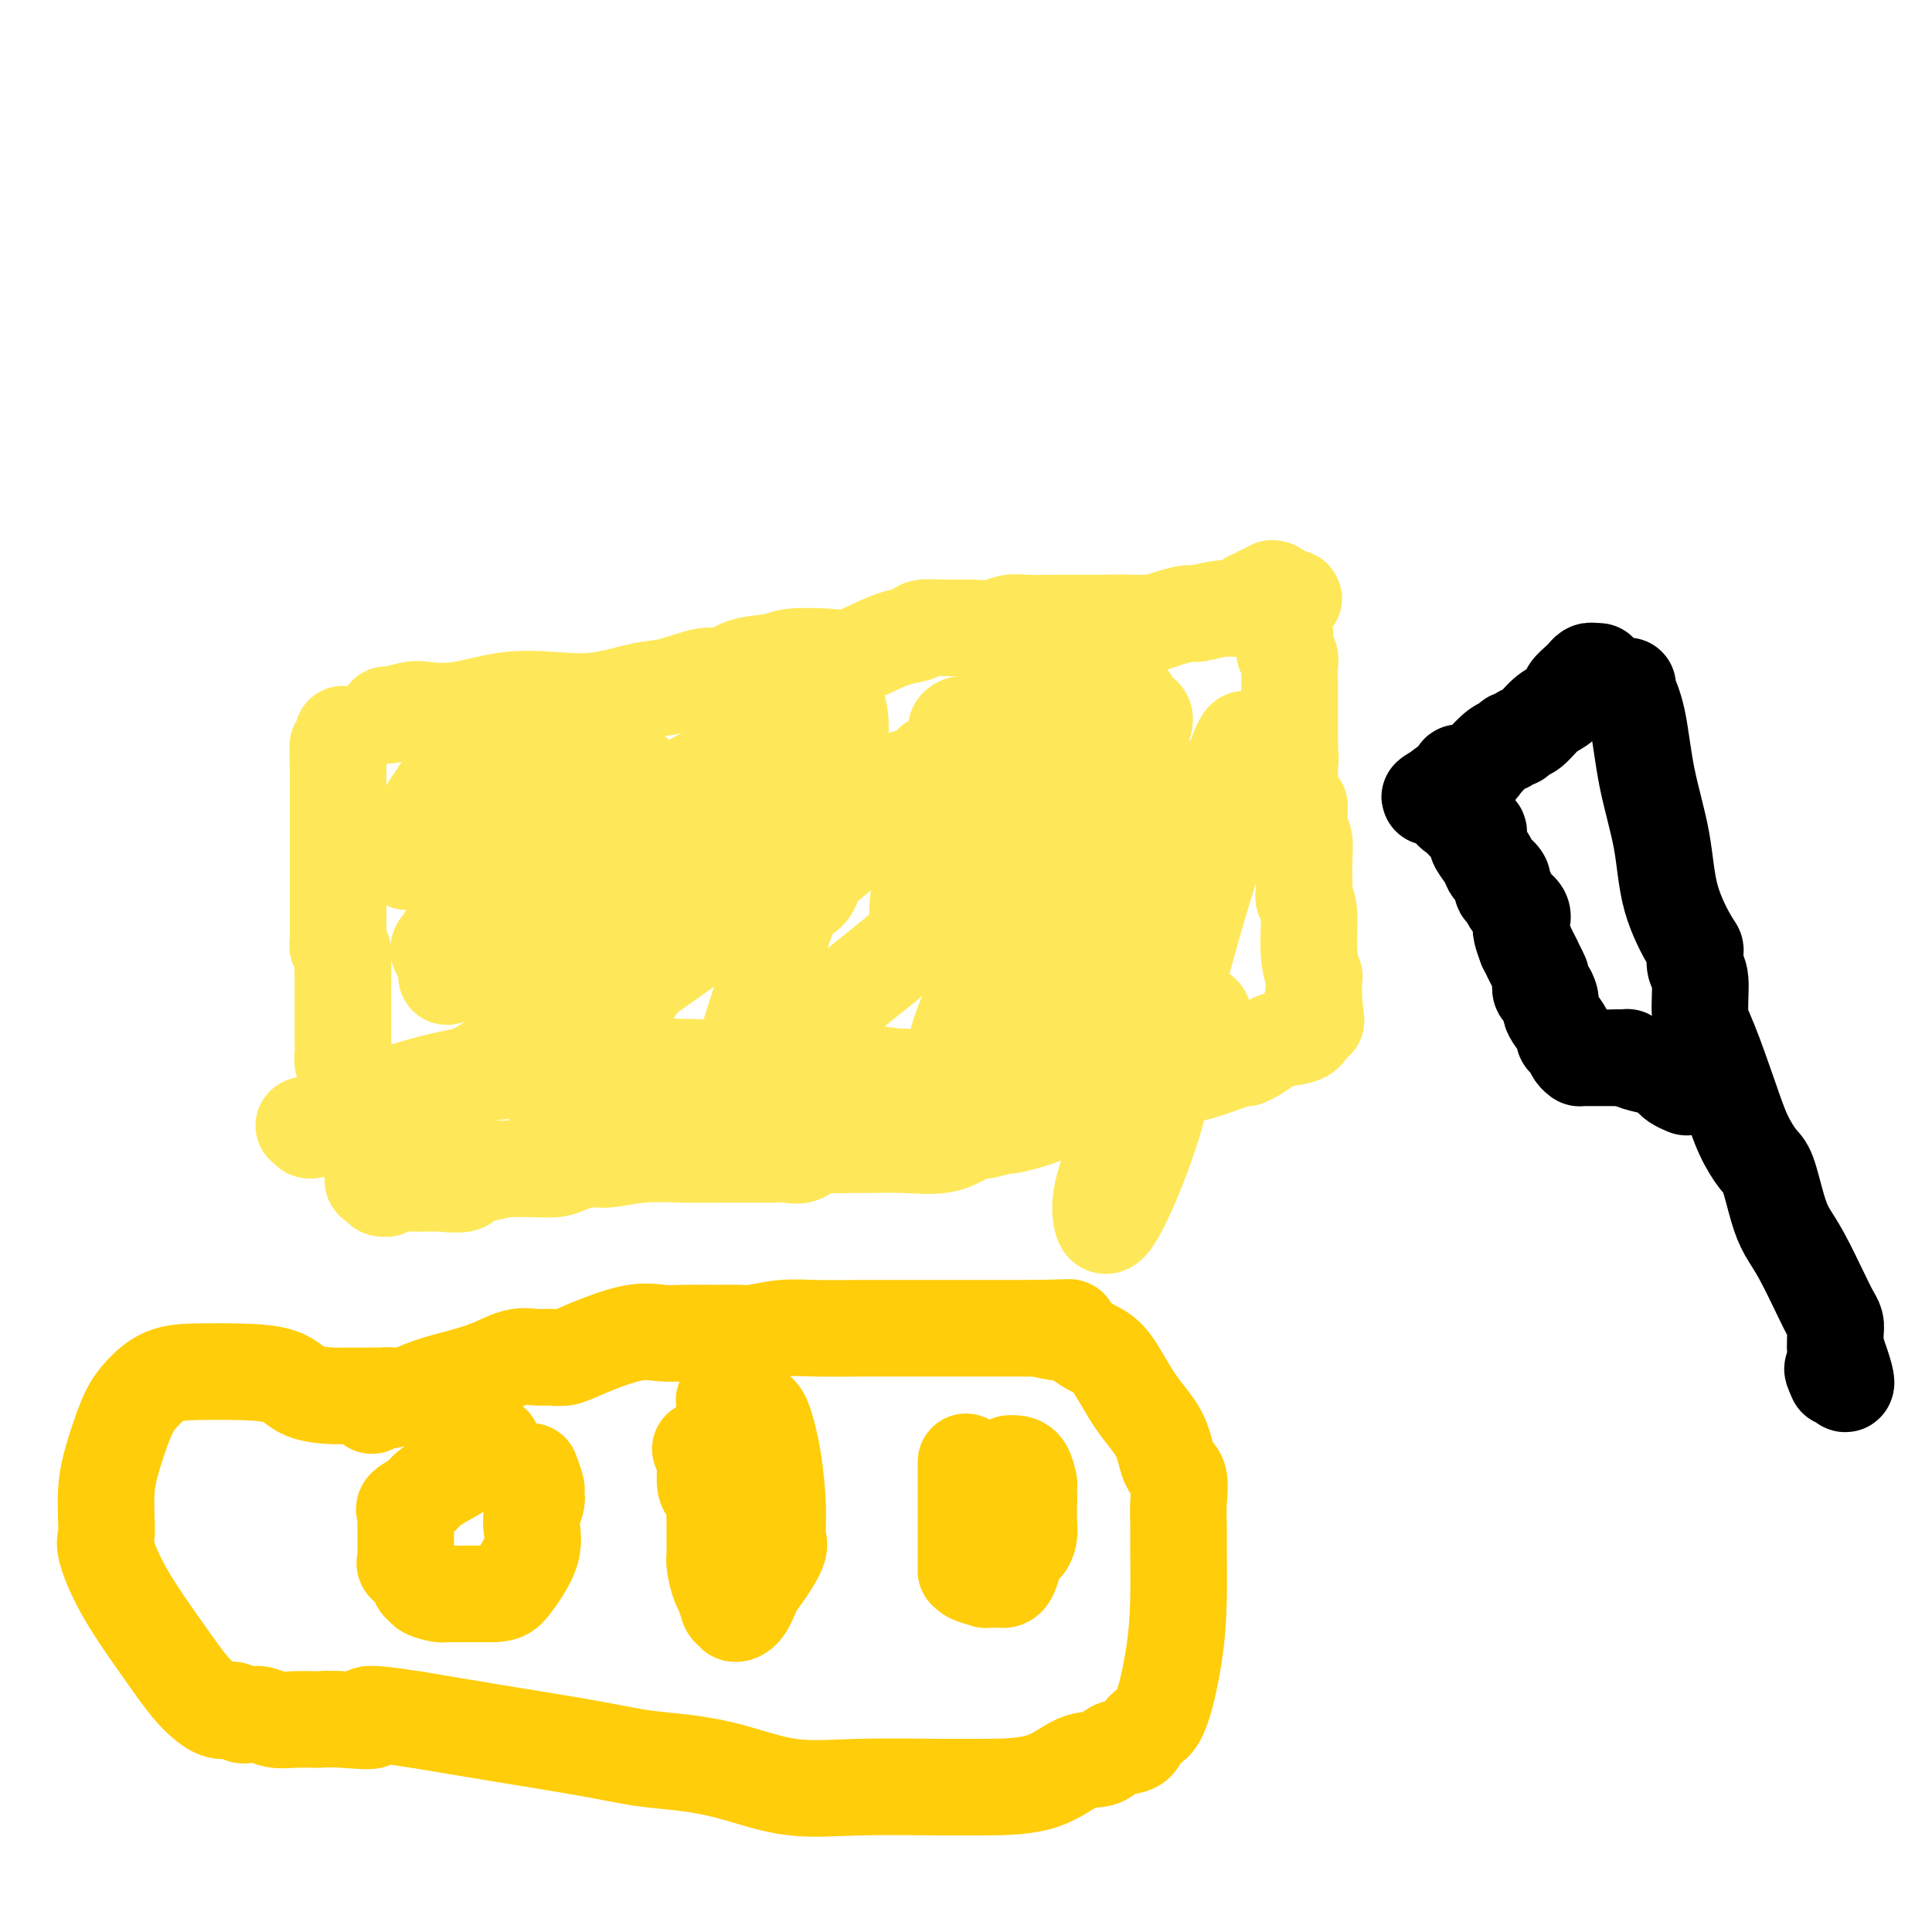 <svg viewBox='0 0 400 400' version='1.1' xmlns='http://www.w3.org/2000/svg' xmlns:xlink='http://www.w3.org/1999/xlink'><g fill='none' stroke='#FEE859' stroke-width='20' stroke-linecap='round' stroke-linejoin='round'><path d='M80,148c-0.006,-0.029 -0.011,-0.058 0,0c0.011,0.058 0.039,0.204 1,0c0.961,-0.204 2.855,-0.759 4,-1c1.145,-0.241 1.541,-0.168 3,0c1.459,0.168 3.982,0.430 7,0c3.018,-0.430 6.530,-1.553 10,-2c3.470,-0.447 6.896,-0.219 10,0c3.104,0.219 5.884,0.428 9,0c3.116,-0.428 6.568,-1.495 9,-2c2.432,-0.505 3.845,-0.450 6,-1c2.155,-0.550 5.052,-1.706 7,-2c1.948,-0.294 2.947,0.275 4,0c1.053,-0.275 2.160,-1.393 4,-2c1.840,-0.607 4.413,-0.704 6,-1c1.587,-0.296 2.188,-0.790 4,-1c1.812,-0.210 4.837,-0.136 7,0c2.163,0.136 3.465,0.334 5,0c1.535,-0.334 3.302,-1.200 5,-2c1.698,-0.800 3.327,-1.535 5,-2c1.673,-0.465 3.389,-0.659 4,-1c0.611,-0.341 0.116,-0.827 1,-1c0.884,-0.173 3.149,-0.032 5,0c1.851,0.032 3.290,-0.044 5,0c1.710,0.044 3.692,0.208 5,0c1.308,-0.208 1.944,-0.788 3,-1c1.056,-0.212 2.533,-0.057 4,0c1.467,0.057 2.923,0.015 4,0c1.077,-0.015 1.773,-0.004 3,0c1.227,0.004 2.984,0.001 4,0c1.016,-0.001 1.290,-0.000 2,0c0.710,0.000 1.855,0.000 3,0'/><path d='M229,129c5.534,-0.154 2.868,-0.041 2,0c-0.868,0.041 0.062,0.008 1,0c0.938,-0.008 1.883,0.008 3,0c1.117,-0.008 2.404,-0.040 3,0c0.596,0.040 0.500,0.150 1,0c0.500,-0.150 1.594,-0.561 3,-1c1.406,-0.439 3.122,-0.905 4,-1c0.878,-0.095 0.918,0.181 2,0c1.082,-0.181 3.207,-0.818 5,-1c1.793,-0.182 3.254,0.091 4,0c0.746,-0.091 0.777,-0.545 1,-1c0.223,-0.455 0.637,-0.910 1,-1c0.363,-0.090 0.674,0.185 1,0c0.326,-0.185 0.665,-0.831 1,-1c0.335,-0.169 0.664,0.140 1,0c0.336,-0.140 0.678,-0.728 1,-1c0.322,-0.272 0.625,-0.227 1,0c0.375,0.227 0.821,0.636 1,1c0.179,0.364 0.089,0.682 0,1'/><path d='M265,124c5.585,-0.615 1.548,0.346 0,1c-1.548,0.654 -0.607,1.001 0,2c0.607,0.999 0.881,2.652 1,4c0.119,1.348 0.085,2.393 0,3c-0.085,0.607 -0.219,0.778 0,1c0.219,0.222 0.791,0.497 1,1c0.209,0.503 0.056,1.234 0,2c-0.056,0.766 -0.015,1.568 0,2c0.015,0.432 0.004,0.496 0,1c-0.004,0.504 -0.001,1.449 0,2c0.001,0.551 0.000,0.708 0,1c-0.000,0.292 -0.000,0.719 0,1c0.000,0.281 0.000,0.415 0,1c-0.000,0.585 -0.000,1.619 0,3c0.000,1.381 0.000,3.109 0,4c-0.000,0.891 -0.000,0.946 0,1'/><path d='M267,154c0.310,5.256 0.086,3.397 0,3c-0.086,-0.397 -0.033,0.668 0,2c0.033,1.332 0.047,2.929 0,4c-0.047,1.071 -0.156,1.614 0,2c0.156,0.386 0.578,0.614 1,1c0.422,0.386 0.845,0.931 1,1c0.155,0.069 0.042,-0.336 0,0c-0.042,0.336 -0.012,1.413 0,2c0.012,0.587 0.007,0.683 0,1c-0.007,0.317 -0.016,0.854 0,1c0.016,0.146 0.057,-0.100 0,0c-0.057,0.100 -0.211,0.546 0,1c0.211,0.454 0.789,0.916 1,2c0.211,1.084 0.057,2.791 0,4c-0.057,1.209 -0.016,1.920 0,3c0.016,1.080 0.008,2.529 0,3c-0.008,0.471 -0.017,-0.035 0,0c0.017,0.035 0.061,0.610 0,1c-0.061,0.390 -0.227,0.596 0,1c0.227,0.404 0.845,1.005 1,3c0.155,1.995 -0.155,5.385 0,8c0.155,2.615 0.774,4.455 1,5c0.226,0.545 0.061,-0.205 0,0c-0.061,0.205 -0.016,1.364 0,2c0.016,0.636 0.004,0.748 0,1c-0.004,0.252 -0.001,0.643 0,1c0.001,0.357 0.001,0.678 0,1'/><path d='M272,207c0.834,8.262 0.419,2.417 0,1c-0.419,-1.417 -0.843,1.595 -1,3c-0.157,1.405 -0.047,1.201 0,1c0.047,-0.201 0.032,-0.401 0,0c-0.032,0.401 -0.079,1.404 -1,2c-0.921,0.596 -2.715,0.787 -4,1c-1.285,0.213 -2.059,0.449 -3,1c-0.941,0.551 -2.048,1.418 -3,2c-0.952,0.582 -1.749,0.881 -2,1c-0.251,0.119 0.042,0.059 0,0c-0.042,-0.059 -0.420,-0.117 -1,0c-0.580,0.117 -1.361,0.410 -3,1c-1.639,0.590 -4.137,1.478 -6,2c-1.863,0.522 -3.090,0.678 -5,1c-1.910,0.322 -4.504,0.808 -6,1c-1.496,0.192 -1.894,0.088 -2,0c-0.106,-0.088 0.079,-0.160 0,0c-0.079,0.160 -0.424,0.550 -1,1c-0.576,0.450 -1.383,0.958 -2,1c-0.617,0.042 -1.044,-0.381 -2,0c-0.956,0.381 -2.441,1.566 -4,2c-1.559,0.434 -3.191,0.116 -4,0c-0.809,-0.116 -0.795,-0.031 -1,0c-0.205,0.031 -0.630,0.009 -1,0c-0.370,-0.009 -0.685,-0.004 -1,0'/><path d='M219,228c-6.766,1.951 -3.182,1.828 -2,2c1.182,0.172 -0.038,0.638 -1,1c-0.962,0.362 -1.667,0.618 -3,1c-1.333,0.382 -3.293,0.889 -4,1c-0.707,0.111 -0.160,-0.173 -1,0c-0.840,0.173 -3.068,0.803 -4,1c-0.932,0.197 -0.567,-0.038 -1,0c-0.433,0.038 -1.665,0.350 -3,1c-1.335,0.650 -2.773,1.639 -5,2c-2.227,0.361 -5.243,0.095 -8,0c-2.757,-0.095 -5.255,-0.018 -7,0c-1.745,0.018 -2.735,-0.023 -4,0c-1.265,0.023 -2.804,0.111 -4,0c-1.196,-0.111 -2.050,-0.422 -3,0c-0.950,0.422 -1.998,1.577 -3,2c-1.002,0.423 -1.958,0.113 -3,0c-1.042,-0.113 -2.169,-0.030 -3,0c-0.831,0.030 -1.364,0.008 -2,0c-0.636,-0.008 -1.373,-0.002 -2,0c-0.627,0.002 -1.145,-0.001 -1,0c0.145,0.001 0.951,0.004 0,0c-0.951,-0.004 -3.660,-0.016 -6,0c-2.340,0.016 -4.311,0.060 -7,0c-2.689,-0.060 -6.097,-0.222 -9,0c-2.903,0.222 -5.300,0.830 -7,1c-1.700,0.170 -2.703,-0.098 -4,0c-1.297,0.098 -2.889,0.562 -4,1c-1.111,0.438 -1.741,0.849 -3,1c-1.259,0.151 -3.147,0.041 -5,0c-1.853,-0.041 -3.672,-0.012 -5,0c-1.328,0.012 -2.164,0.006 -3,0'/><path d='M102,242c-14.273,0.715 -3.456,0.003 0,0c3.456,-0.003 -0.448,0.703 -2,1c-1.552,0.297 -0.753,0.185 -1,0c-0.247,-0.185 -1.539,-0.443 -2,0c-0.461,0.443 -0.089,1.587 -1,2c-0.911,0.413 -3.105,0.096 -5,0c-1.895,-0.096 -3.492,0.027 -5,0c-1.508,-0.027 -2.926,-0.206 -4,0c-1.074,0.206 -1.803,0.798 -2,1c-0.197,0.202 0.139,0.016 0,0c-0.139,-0.016 -0.754,0.138 -1,0c-0.246,-0.138 -0.123,-0.569 0,-1'/><path d='M79,245c-3.570,-0.080 -0.995,-1.779 0,-3c0.995,-1.221 0.411,-1.962 0,-3c-0.411,-1.038 -0.650,-2.371 -1,-3c-0.350,-0.629 -0.812,-0.554 -1,-1c-0.188,-0.446 -0.102,-1.415 0,-2c0.102,-0.585 0.219,-0.787 0,-1c-0.219,-0.213 -0.776,-0.438 -1,-1c-0.224,-0.562 -0.116,-1.463 0,-2c0.116,-0.537 0.238,-0.711 0,-1c-0.238,-0.289 -0.837,-0.693 -1,-1c-0.163,-0.307 0.110,-0.515 0,-1c-0.110,-0.485 -0.604,-1.246 -1,-2c-0.396,-0.754 -0.695,-1.501 -1,-2c-0.305,-0.499 -0.618,-0.750 -1,-1c-0.382,-0.250 -0.834,-0.499 -1,-1c-0.166,-0.501 -0.044,-1.254 0,-2c0.044,-0.746 0.012,-1.484 0,-2c-0.012,-0.516 -0.003,-0.810 0,-1c0.003,-0.190 0.001,-0.275 0,-1c-0.001,-0.725 -0.000,-2.091 0,-3c0.000,-0.909 0.000,-1.360 0,-2c-0.000,-0.640 -0.000,-1.470 0,-2c0.000,-0.530 0.000,-0.761 0,-1c-0.000,-0.239 -0.000,-0.488 0,-1c0.000,-0.512 0.000,-1.289 0,-2c-0.000,-0.711 -0.000,-1.355 0,-2'/><path d='M71,201c-0.016,-3.285 -0.057,-1.999 0,-2c0.057,-0.001 0.211,-1.289 0,-2c-0.211,-0.711 -0.789,-0.845 -1,-1c-0.211,-0.155 -0.057,-0.330 0,-1c0.057,-0.670 0.015,-1.836 0,-2c-0.015,-0.164 -0.004,0.675 0,0c0.004,-0.675 0.001,-2.862 0,-4c-0.001,-1.138 -0.000,-1.227 0,-2c0.000,-0.773 0.000,-2.230 0,-3c-0.000,-0.770 -0.000,-0.853 0,-1c0.000,-0.147 0.000,-0.357 0,-1c-0.000,-0.643 -0.000,-1.718 0,-2c0.000,-0.282 0.000,0.229 0,0c-0.000,-0.229 -0.000,-1.197 0,-2c0.000,-0.803 0.000,-1.442 0,-2c-0.000,-0.558 -0.000,-1.035 0,-2c0.000,-0.965 0.000,-2.418 0,-3c-0.000,-0.582 -0.000,-0.292 0,-1c0.000,-0.708 0.000,-2.413 0,-3c-0.000,-0.587 -0.000,-0.056 0,0c0.000,0.056 0.000,-0.363 0,-1c-0.000,-0.637 -0.000,-1.492 0,-2c0.000,-0.508 0.000,-0.669 0,-1c-0.000,-0.331 -0.000,-0.832 0,-1c0.000,-0.168 0.000,-0.004 0,0c-0.000,0.004 -0.000,-0.153 0,-1c0.000,-0.847 0.000,-2.385 0,-3c-0.000,-0.615 0.000,-0.308 0,0'/><path d='M70,158c-0.138,-6.769 0.015,-2.191 0,-1c-0.015,1.191 -0.200,-1.005 0,-2c0.200,-0.995 0.786,-0.789 1,-1c0.214,-0.211 0.057,-0.840 0,-1c-0.057,-0.160 -0.015,0.149 0,0c0.015,-0.149 0.004,-0.757 0,-1c-0.004,-0.243 -0.002,-0.122 0,0'/><path d='M93,156c0.388,0.319 0.777,0.637 1,1c0.223,0.363 0.281,0.770 0,1c-0.281,0.230 -0.902,0.283 -1,1c-0.098,0.717 0.325,2.099 0,3c-0.325,0.901 -1.399,1.322 -2,2c-0.601,0.678 -0.730,1.614 -1,2c-0.270,0.386 -0.682,0.221 -1,1c-0.318,0.779 -0.542,2.503 -1,4c-0.458,1.497 -1.151,2.767 -2,4c-0.849,1.233 -1.854,2.429 -2,3c-0.146,0.571 0.566,0.518 1,0c0.434,-0.518 0.588,-1.502 2,-3c1.412,-1.498 4.081,-3.512 7,-6c2.919,-2.488 6.089,-5.451 9,-8c2.911,-2.549 5.564,-4.683 8,-6c2.436,-1.317 4.656,-1.816 6,-2c1.344,-0.184 1.813,-0.053 2,0c0.187,0.053 0.094,0.026 0,0'/><path d='M119,153c0.426,0.355 -2.508,2.242 -4,4c-1.492,1.758 -1.542,3.388 -3,5c-1.458,1.612 -4.324,3.205 -6,5c-1.676,1.795 -2.161,3.790 -3,6c-0.839,2.210 -2.032,4.633 -3,7c-0.968,2.367 -1.710,4.677 -3,7c-1.290,2.323 -3.126,4.660 -4,6c-0.874,1.340 -0.785,1.684 -1,2c-0.215,0.316 -0.733,0.606 -1,1c-0.267,0.394 -0.283,0.893 0,1c0.283,0.107 0.866,-0.176 1,0c0.134,0.176 -0.180,0.813 1,0c1.180,-0.813 3.854,-3.074 7,-6c3.146,-2.926 6.763,-6.517 11,-11c4.237,-4.483 9.094,-9.857 12,-13c2.906,-3.143 3.860,-4.056 5,-5c1.140,-0.944 2.466,-1.919 3,-2c0.534,-0.081 0.275,0.733 0,1c-0.275,0.267 -0.565,-0.011 -2,1c-1.435,1.011 -4.013,3.312 -6,5c-1.987,1.688 -3.381,2.762 -5,4c-1.619,1.238 -3.463,2.639 -5,4c-1.537,1.361 -2.769,2.680 -4,4'/><path d='M109,179c-4.124,3.534 -3.435,2.869 -4,4c-0.565,1.131 -2.385,4.058 -4,7c-1.615,2.942 -3.025,5.900 -4,7c-0.975,1.100 -1.516,0.342 -2,0c-0.484,-0.342 -0.913,-0.266 -1,0c-0.087,0.266 0.166,0.724 0,1c-0.166,0.276 -0.751,0.370 -1,1c-0.249,0.630 -0.160,1.794 0,2c0.160,0.206 0.392,-0.548 0,0c-0.392,0.548 -1.408,2.398 1,0c2.408,-2.398 8.239,-9.044 14,-15c5.761,-5.956 11.453,-11.222 18,-15c6.547,-3.778 13.950,-6.067 20,-9c6.050,-2.933 10.747,-6.510 14,-8c3.253,-1.490 5.062,-0.892 6,-1c0.938,-0.108 1.004,-0.923 1,-1c-0.004,-0.077 -0.076,0.584 0,1c0.076,0.416 0.302,0.587 0,2c-0.302,1.413 -1.133,4.070 -4,7c-2.867,2.930 -7.772,6.135 -11,10c-3.228,3.865 -4.779,8.390 -7,12c-2.221,3.610 -5.110,6.305 -8,9'/><path d='M137,193c-4.681,6.457 -3.382,7.098 -4,9c-0.618,1.902 -3.152,5.063 -5,8c-1.848,2.937 -3.010,5.650 -5,9c-1.990,3.350 -4.809,7.338 -6,9c-1.191,1.662 -0.755,0.998 -1,1c-0.245,0.002 -1.173,0.669 -1,0c0.173,-0.669 1.446,-2.674 3,-5c1.554,-2.326 3.391,-4.973 6,-9c2.609,-4.027 5.992,-9.432 9,-14c3.008,-4.568 5.642,-8.297 9,-12c3.358,-3.703 7.439,-7.378 13,-11c5.561,-3.622 12.603,-7.191 18,-10c5.397,-2.809 9.148,-4.858 12,-6c2.852,-1.142 4.804,-1.376 6,-2c1.196,-0.624 1.637,-1.638 2,-2c0.363,-0.362 0.649,-0.071 1,0c0.351,0.071 0.768,-0.079 0,1c-0.768,1.079 -2.722,3.386 -4,5c-1.278,1.614 -1.880,2.536 -4,4c-2.120,1.464 -5.759,3.470 -9,6c-3.241,2.530 -6.085,5.585 -10,8c-3.915,2.415 -8.900,4.189 -14,7c-5.100,2.811 -10.314,6.660 -15,10c-4.686,3.340 -8.843,6.170 -13,9'/><path d='M125,208c-7.617,4.880 -5.660,4.081 -6,4c-0.340,-0.081 -2.976,0.556 -4,1c-1.024,0.444 -0.435,0.696 0,1c0.435,0.304 0.716,0.660 0,1c-0.716,0.340 -2.429,0.665 -3,1c-0.571,0.335 0.001,0.679 0,1c-0.001,0.321 -0.573,0.620 -1,1c-0.427,0.380 -0.707,0.842 -1,1c-0.293,0.158 -0.598,0.012 -1,0c-0.402,-0.012 -0.901,0.108 -1,0c-0.099,-0.108 0.203,-0.446 0,-1c-0.203,-0.554 -0.911,-1.325 0,-5c0.911,-3.675 3.440,-10.255 6,-16c2.560,-5.745 5.150,-10.657 9,-16c3.850,-5.343 8.961,-11.119 14,-15c5.039,-3.881 10.006,-5.869 14,-8c3.994,-2.131 7.014,-4.407 9,-6c1.986,-1.593 2.939,-2.504 4,-3c1.061,-0.496 2.232,-0.578 3,-1c0.768,-0.422 1.133,-1.184 2,-2c0.867,-0.816 2.237,-1.687 3,-2c0.763,-0.313 0.921,-0.068 1,0c0.079,0.068 0.080,-0.040 0,0c-0.080,0.040 -0.242,0.230 0,1c0.242,0.770 0.890,2.121 1,5c0.110,2.879 -0.316,7.285 -1,12c-0.684,4.715 -1.627,9.738 -2,12c-0.373,2.262 -0.177,1.763 0,2c0.177,0.237 0.336,1.211 0,2c-0.336,0.789 -1.168,1.395 -2,2'/><path d='M169,180c-1.156,6.419 -2.547,4.465 -4,6c-1.453,1.535 -2.967,6.559 -5,13c-2.033,6.441 -4.585,14.299 -6,19c-1.415,4.701 -1.693,6.244 -1,6c0.693,-0.244 2.357,-2.274 4,-4c1.643,-1.726 3.267,-3.149 5,-4c1.733,-0.851 3.577,-1.132 5,-2c1.423,-0.868 2.427,-2.325 4,-4c1.573,-1.675 3.715,-3.568 8,-7c4.285,-3.432 10.713,-8.404 16,-14c5.287,-5.596 9.431,-11.815 13,-17c3.569,-5.185 6.561,-9.337 9,-12c2.439,-2.663 4.326,-3.836 5,-4c0.674,-0.164 0.137,0.680 0,1c-0.137,0.320 0.127,0.115 0,1c-0.127,0.885 -0.646,2.858 -2,5c-1.354,2.142 -3.543,4.452 -5,8c-1.457,3.548 -2.180,8.333 -4,14c-1.820,5.667 -4.735,12.218 -7,17c-2.265,4.782 -3.878,7.797 -5,11c-1.122,3.203 -1.751,6.593 -2,8c-0.249,1.407 -0.118,0.831 0,1c0.118,0.169 0.224,1.084 1,0c0.776,-1.084 2.222,-4.167 4,-7c1.778,-2.833 3.889,-5.417 6,-8'/><path d='M208,207c2.595,-2.971 3.581,-3.397 5,-6c1.419,-2.603 3.269,-7.381 5,-11c1.731,-3.619 3.342,-6.079 5,-9c1.658,-2.921 3.365,-6.304 5,-10c1.635,-3.696 3.200,-7.704 4,-10c0.800,-2.296 0.836,-2.880 1,-3c0.164,-0.120 0.455,0.224 1,0c0.545,-0.224 1.343,-1.016 1,0c-0.343,1.016 -1.828,3.840 -3,7c-1.172,3.160 -2.030,6.657 -3,10c-0.970,3.343 -2.050,6.531 -3,9c-0.950,2.469 -1.770,4.219 -2,5c-0.230,0.781 0.128,0.595 0,1c-0.128,0.405 -0.743,1.402 -1,2c-0.257,0.598 -0.157,0.797 0,1c0.157,0.203 0.369,0.411 1,1c0.631,0.589 1.679,1.560 2,2c0.321,0.440 -0.085,0.349 1,0c1.085,-0.349 3.663,-0.957 6,-3c2.337,-2.043 4.434,-5.522 6,-9c1.566,-3.478 2.602,-6.954 4,-10c1.398,-3.046 3.158,-5.662 4,-7c0.842,-1.338 0.765,-1.399 1,-2c0.235,-0.601 0.781,-1.743 1,-2c0.219,-0.257 0.109,0.372 0,1'/><path d='M249,164c2.452,-3.377 0.583,2.680 0,6c-0.583,3.320 0.122,3.902 0,6c-0.122,2.098 -1.069,5.710 -2,9c-0.931,3.290 -1.844,6.257 -3,10c-1.156,3.743 -2.555,8.264 -4,14c-1.445,5.736 -2.937,12.689 -5,19c-2.063,6.311 -4.697,11.981 -6,16c-1.303,4.019 -1.276,6.387 -1,8c0.276,1.613 0.799,2.472 2,1c1.201,-1.472 3.078,-5.274 5,-10c1.922,-4.726 3.888,-10.374 5,-15c1.112,-4.626 1.368,-8.228 2,-11c0.632,-2.772 1.638,-4.713 2,-7c0.362,-2.287 0.079,-4.920 0,-7c-0.079,-2.080 0.048,-3.609 0,-6c-0.048,-2.391 -0.269,-5.646 -1,-9c-0.731,-3.354 -1.973,-6.808 -3,-10c-1.027,-3.192 -1.840,-6.121 -2,-8c-0.160,-1.879 0.332,-2.706 0,-3c-0.332,-0.294 -1.489,-0.054 -2,-1c-0.511,-0.946 -0.375,-3.077 -1,-7c-0.625,-3.923 -2.010,-9.638 -3,-14c-0.990,-4.362 -1.584,-7.371 -2,-9c-0.416,-1.629 -0.653,-1.879 -1,-2c-0.347,-0.121 -0.804,-0.115 -1,0c-0.196,0.115 -0.130,0.339 -2,2c-1.870,1.661 -5.677,4.760 -9,7c-3.323,2.240 -6.161,3.620 -9,5'/><path d='M208,148c-4.291,2.635 -5.018,2.222 -6,2c-0.982,-0.222 -2.220,-0.254 -3,0c-0.780,0.254 -1.103,0.794 -1,1c0.103,0.206 0.634,0.078 1,0c0.366,-0.078 0.569,-0.104 3,0c2.431,0.104 7.089,0.340 11,0c3.911,-0.340 7.076,-1.257 10,-2c2.924,-0.743 5.609,-1.314 7,-2c1.391,-0.686 1.488,-1.489 2,-2c0.512,-0.511 1.440,-0.730 2,0c0.560,0.730 0.751,2.408 1,3c0.249,0.592 0.556,0.097 1,0c0.444,-0.097 1.026,0.204 1,1c-0.026,0.796 -0.658,2.087 -1,4c-0.342,1.913 -0.392,4.449 -2,8c-1.608,3.551 -4.772,8.117 -8,14c-3.228,5.883 -6.518,13.084 -8,17c-1.482,3.916 -1.156,4.548 -1,6c0.156,1.452 0.143,3.725 5,2c4.857,-1.725 14.583,-7.448 21,-13c6.417,-5.552 9.524,-10.931 12,-15c2.476,-4.069 4.320,-6.826 5,-9c0.680,-2.174 0.194,-3.764 0,-5c-0.194,-1.236 -0.097,-2.118 0,-3'/><path d='M260,155c0.047,-1.690 0.164,-1.916 0,-2c-0.164,-0.084 -0.608,-0.026 -1,0c-0.392,0.026 -0.732,0.020 -1,0c-0.268,-0.020 -0.462,-0.053 -1,1c-0.538,1.053 -1.419,3.191 -2,6c-0.581,2.809 -0.864,6.287 -2,11c-1.136,4.713 -3.127,10.659 -5,17c-1.873,6.341 -3.627,13.076 -5,18c-1.373,4.924 -2.365,8.035 -3,10c-0.635,1.965 -0.912,2.783 -1,3c-0.088,0.217 0.014,-0.167 0,0c-0.014,0.167 -0.145,0.886 0,1c0.145,0.114 0.564,-0.375 1,0c0.436,0.375 0.889,1.614 2,1c1.111,-0.614 2.881,-3.083 4,-5c1.119,-1.917 1.587,-3.284 2,-4c0.413,-0.716 0.773,-0.781 1,-1c0.227,-0.219 0.322,-0.592 0,-1c-0.322,-0.408 -1.063,-0.852 -5,0c-3.937,0.852 -11.072,2.999 -17,5c-5.928,2.001 -10.651,3.856 -16,5c-5.349,1.144 -11.325,1.575 -15,2c-3.675,0.425 -5.049,0.842 -6,1c-0.951,0.158 -1.478,0.057 -2,0c-0.522,-0.057 -1.041,-0.071 -1,0c0.041,0.071 0.640,0.225 -1,0c-1.640,-0.225 -5.518,-0.830 -9,-1c-3.482,-0.170 -6.566,0.094 -12,0c-5.434,-0.094 -13.217,-0.547 -21,-1'/><path d='M144,221c-11.903,-0.349 -18.661,-0.222 -26,0c-7.339,0.222 -15.258,0.539 -23,2c-7.742,1.461 -15.308,4.066 -20,6c-4.692,1.934 -6.511,3.198 -8,4c-1.489,0.802 -2.648,1.142 -3,1c-0.352,-0.142 0.104,-0.767 0,-1c-0.104,-0.233 -0.766,-0.076 -1,0c-0.234,0.076 -0.038,0.070 0,0c0.038,-0.070 -0.083,-0.202 2,0c2.083,0.202 6.368,0.740 10,0c3.632,-0.740 6.609,-2.758 11,-5c4.391,-2.242 10.196,-4.710 14,-7c3.804,-2.290 5.608,-4.403 7,-6c1.392,-1.597 2.371,-2.678 3,-3c0.629,-0.322 0.909,0.115 1,0c0.091,-0.115 -0.008,-0.782 0,-1c0.008,-0.218 0.124,0.012 1,0c0.876,-0.012 2.512,-0.265 3,-1c0.488,-0.735 -0.171,-1.953 0,-3c0.171,-1.047 1.174,-1.923 2,-3c0.826,-1.077 1.476,-2.356 2,-3c0.524,-0.644 0.921,-0.653 1,-1c0.079,-0.347 -0.161,-1.032 0,-2c0.161,-0.968 0.723,-2.221 3,-4c2.277,-1.779 6.270,-4.085 9,-6c2.730,-1.915 4.196,-3.439 5,-4c0.804,-0.561 0.944,-0.160 1,0c0.056,0.160 0.028,0.080 0,0'/><path d='M138,184c2.313,-1.545 0.596,-0.407 0,1c-0.596,1.407 -0.070,3.083 0,4c0.070,0.917 -0.314,1.076 1,0c1.314,-1.076 4.327,-3.388 9,-5c4.673,-1.612 11.007,-2.524 16,-4c4.993,-1.476 8.646,-3.517 13,-5c4.354,-1.483 9.409,-2.407 12,-3c2.591,-0.593 2.719,-0.855 3,-1c0.281,-0.145 0.716,-0.172 1,0c0.284,0.172 0.415,0.542 0,2c-0.415,1.458 -1.378,4.004 -2,7c-0.622,2.996 -0.903,6.444 -1,8c-0.097,1.556 -0.009,1.221 0,1c0.009,-0.221 -0.061,-0.327 0,0c0.061,0.327 0.254,1.086 1,0c0.746,-1.086 2.045,-4.018 4,-6c1.955,-1.982 4.566,-3.014 7,-5c2.434,-1.986 4.691,-4.924 7,-7c2.309,-2.076 4.670,-3.288 6,-4c1.330,-0.712 1.627,-0.922 2,-1c0.373,-0.078 0.821,-0.022 1,0c0.179,0.022 0.090,0.011 0,0'/></g>
<g fill='none' stroke='#000000' stroke-width='20' stroke-linecap='round' stroke-linejoin='round'><path d='M337,142c-0.188,0.023 -0.376,0.045 0,1c0.376,0.955 1.316,2.841 2,6c0.684,3.159 1.112,7.590 2,12c0.888,4.410 2.237,8.799 3,13c0.763,4.201 0.941,8.213 2,12c1.059,3.787 3.001,7.349 4,9c0.999,1.651 1.056,1.390 1,2c-0.056,0.610 -0.227,2.089 0,3c0.227,0.911 0.850,1.253 1,3c0.150,1.747 -0.174,4.898 0,7c0.174,2.102 0.848,3.153 2,6c1.152,2.847 2.784,7.489 4,11c1.216,3.511 2.016,5.891 3,8c0.984,2.109 2.152,3.946 3,5c0.848,1.054 1.375,1.324 2,3c0.625,1.676 1.347,4.756 2,7c0.653,2.244 1.236,3.651 2,5c0.764,1.349 1.707,2.640 3,5c1.293,2.360 2.935,5.790 4,8c1.065,2.210 1.554,3.201 2,4c0.446,0.799 0.851,1.408 1,2c0.149,0.592 0.043,1.169 0,2c-0.043,0.831 -0.021,1.915 0,3'/><path d='M380,279c4.333,11.750 1.167,6.625 0,5c-1.167,-1.625 -0.333,0.250 0,1c0.333,0.750 0.167,0.375 0,0'/><path d='M331,139c0.000,0.000 -1.000,0.000 -1,0'/><path d='M330,139c-0.328,-0.052 -0.647,-0.184 -1,0c-0.353,0.184 -0.741,0.682 -1,1c-0.259,0.318 -0.390,0.454 -1,1c-0.610,0.546 -1.700,1.502 -2,2c-0.300,0.498 0.190,0.539 0,1c-0.190,0.461 -1.059,1.343 -2,2c-0.941,0.657 -1.954,1.089 -3,2c-1.046,0.911 -2.125,2.300 -3,3c-0.875,0.700 -1.545,0.710 -2,1c-0.455,0.290 -0.693,0.859 -1,1c-0.307,0.141 -0.682,-0.145 -1,0c-0.318,0.145 -0.579,0.722 -1,1c-0.421,0.278 -1.003,0.256 -2,1c-0.997,0.744 -2.410,2.255 -3,3c-0.590,0.745 -0.357,0.724 -1,1c-0.643,0.276 -2.161,0.848 -3,1c-0.839,0.152 -0.998,-0.117 -1,0c-0.002,0.117 0.154,0.619 0,1c-0.154,0.381 -0.618,0.641 -1,1c-0.382,0.359 -0.680,0.817 -1,1c-0.320,0.183 -0.660,0.092 -1,0'/><path d='M299,163c-5.117,3.782 -2.411,1.237 -1,1c1.411,-0.237 1.527,1.834 2,3c0.473,1.166 1.304,1.426 2,2c0.696,0.574 1.256,1.461 2,2c0.744,0.539 1.670,0.728 2,1c0.330,0.272 0.062,0.625 0,1c-0.062,0.375 0.082,0.772 0,1c-0.082,0.228 -0.391,0.289 0,1c0.391,0.711 1.481,2.074 2,3c0.519,0.926 0.466,1.417 1,2c0.534,0.583 1.653,1.258 2,2c0.347,0.742 -0.079,1.550 0,2c0.079,0.450 0.661,0.543 1,1c0.339,0.457 0.433,1.280 1,2c0.567,0.720 1.606,1.337 2,2c0.394,0.663 0.145,1.371 0,2c-0.145,0.629 -0.184,1.180 0,2c0.184,0.820 0.592,1.910 1,3'/><path d='M316,196c2.812,5.467 1.341,2.636 1,2c-0.341,-0.636 0.447,0.924 1,2c0.553,1.076 0.870,1.667 1,2c0.130,0.333 0.073,0.407 0,1c-0.073,0.593 -0.161,1.705 0,2c0.161,0.295 0.573,-0.226 1,0c0.427,0.226 0.871,1.199 1,2c0.129,0.801 -0.057,1.429 0,2c0.057,0.571 0.358,1.083 1,2c0.642,0.917 1.625,2.238 2,3c0.375,0.762 0.143,0.964 0,1c-0.143,0.036 -0.196,-0.096 0,0c0.196,0.096 0.642,0.418 1,1c0.358,0.582 0.628,1.424 1,2c0.372,0.576 0.845,0.886 1,1c0.155,0.114 -0.008,0.030 0,0c0.008,-0.030 0.187,-0.008 1,0c0.813,0.008 2.259,0.002 3,0c0.741,-0.002 0.776,-0.001 1,0c0.224,0.001 0.637,0.000 1,0c0.363,-0.000 0.675,-0.000 1,0c0.325,0.000 0.662,0.000 1,0'/><path d='M335,219c1.862,0.167 2.018,0.086 2,0c-0.018,-0.086 -0.211,-0.177 0,0c0.211,0.177 0.827,0.621 2,1c1.173,0.379 2.905,0.693 4,1c1.095,0.307 1.555,0.608 2,1c0.445,0.392 0.876,0.876 1,1c0.124,0.124 -0.060,-0.111 0,0c0.060,0.111 0.362,0.568 1,1c0.638,0.432 1.611,0.838 2,1c0.389,0.162 0.195,0.081 0,0'/></g>
<g fill='none' stroke='#FFCD0A' stroke-width='20' stroke-linecap='round' stroke-linejoin='round'><path d='M77,291c0.315,-0.418 0.630,-0.836 1,-1c0.370,-0.164 0.796,-0.074 1,0c0.204,0.074 0.185,0.134 1,0c0.815,-0.134 2.465,-0.460 4,-1c1.535,-0.540 2.956,-1.293 5,-2c2.044,-0.707 4.711,-1.367 7,-2c2.289,-0.633 4.201,-1.240 6,-2c1.799,-0.760 3.484,-1.672 5,-2c1.516,-0.328 2.862,-0.071 4,0c1.138,0.071 2.068,-0.044 3,0c0.932,0.044 1.868,0.246 3,0c1.132,-0.246 2.461,-0.942 5,-2c2.539,-1.058 6.288,-2.480 9,-3c2.712,-0.520 4.386,-0.140 6,0c1.614,0.140 3.167,0.038 5,0c1.833,-0.038 3.945,-0.014 5,0c1.055,0.014 1.054,0.018 2,0c0.946,-0.018 2.840,-0.057 4,0c1.160,0.057 1.588,0.212 3,0c1.412,-0.212 3.809,-0.789 6,-1c2.191,-0.211 4.176,-0.057 7,0c2.824,0.057 6.486,0.015 9,0c2.514,-0.015 3.880,-0.004 6,0c2.120,0.004 4.995,0.001 7,0c2.005,-0.001 3.142,-0.000 5,0c1.858,0.000 4.437,0.000 6,0c1.563,-0.000 2.109,-0.000 3,0c0.891,0.000 2.125,0.000 3,0c0.875,-0.000 1.389,-0.000 2,0c0.611,0.000 1.317,0.000 2,0c0.683,-0.000 1.341,-0.000 2,0'/><path d='M214,275c13.377,-0.206 5.319,-0.222 3,0c-2.319,0.222 1.102,0.683 3,1c1.898,0.317 2.273,0.491 3,1c0.727,0.509 1.804,1.355 3,2c1.196,0.645 2.510,1.091 4,3c1.490,1.909 3.156,5.283 5,8c1.844,2.717 3.867,4.779 5,7c1.133,2.221 1.375,4.603 2,6c0.625,1.397 1.632,1.811 2,3c0.368,1.189 0.097,3.154 0,5c-0.097,1.846 -0.021,3.574 0,5c0.021,1.426 -0.015,2.551 0,5c0.015,2.449 0.081,6.222 0,10c-0.081,3.778 -0.308,7.560 -1,12c-0.692,4.440 -1.850,9.537 -3,12c-1.150,2.463 -2.294,2.292 -3,3c-0.706,0.708 -0.976,2.295 -2,3c-1.024,0.705 -2.804,0.529 -4,1c-1.196,0.471 -1.808,1.591 -3,2c-1.192,0.409 -2.963,0.109 -5,1c-2.037,0.891 -4.339,2.973 -8,4c-3.661,1.027 -8.681,0.998 -12,1c-3.319,0.002 -4.937,0.036 -9,0c-4.063,-0.036 -10.572,-0.142 -16,0c-5.428,0.142 -9.775,0.530 -14,0c-4.225,-0.530 -8.327,-1.979 -12,-3c-3.673,-1.021 -6.918,-1.613 -10,-2c-3.082,-0.387 -6.001,-0.568 -9,-1c-2.999,-0.432 -6.077,-1.116 -11,-2c-4.923,-0.884 -11.692,-1.967 -18,-3c-6.308,-1.033 -12.154,-2.017 -18,-3'/><path d='M86,356c-13.822,-2.166 -9.375,-0.581 -9,0c0.375,0.581 -3.320,0.157 -6,0c-2.680,-0.157 -4.346,-0.046 -5,0c-0.654,0.046 -0.297,0.026 -1,0c-0.703,-0.026 -2.465,-0.060 -4,0c-1.535,0.060 -2.844,0.213 -4,0c-1.156,-0.213 -2.158,-0.794 -3,-1c-0.842,-0.206 -1.525,-0.039 -2,0c-0.475,0.039 -0.741,-0.052 -1,0c-0.259,0.052 -0.512,0.246 -1,0c-0.488,-0.246 -1.211,-0.932 -2,-1c-0.789,-0.068 -1.645,0.483 -3,0c-1.355,-0.483 -3.211,-2.001 -5,-4c-1.789,-1.999 -3.513,-4.480 -6,-8c-2.487,-3.520 -5.739,-8.079 -8,-12c-2.261,-3.921 -3.533,-7.205 -4,-9c-0.467,-1.795 -0.130,-2.101 0,-3c0.130,-0.899 0.053,-2.392 0,-4c-0.053,-1.608 -0.082,-3.331 0,-5c0.082,-1.669 0.273,-3.284 1,-6c0.727,-2.716 1.989,-6.532 3,-9c1.011,-2.468 1.772,-3.589 3,-5c1.228,-1.411 2.923,-3.114 5,-4c2.077,-0.886 4.536,-0.955 7,-1c2.464,-0.045 4.934,-0.065 8,0c3.066,0.065 6.729,0.213 9,1c2.271,0.787 3.150,2.211 5,3c1.850,0.789 4.671,0.944 6,1c1.329,0.056 1.165,0.015 2,0c0.835,-0.015 2.667,-0.004 4,0c1.333,0.004 2.166,0.002 3,0'/><path d='M78,289c7.143,0.619 3.000,0.167 2,0c-1.000,-0.167 1.143,-0.048 2,0c0.857,0.048 0.429,0.024 0,0'/><path d='M102,299c-0.342,-0.091 -0.683,-0.183 -1,0c-0.317,0.183 -0.609,0.640 -1,1c-0.391,0.360 -0.882,0.623 -1,1c-0.118,0.377 0.137,0.867 0,1c-0.137,0.133 -0.664,-0.092 -1,0c-0.336,0.092 -0.480,0.501 -1,1c-0.520,0.499 -1.418,1.090 -3,2c-1.582,0.910 -3.850,2.141 -5,3c-1.150,0.859 -1.184,1.346 -2,2c-0.816,0.654 -2.415,1.474 -3,2c-0.585,0.526 -0.157,0.757 0,1c0.157,0.243 0.042,0.499 0,1c-0.042,0.501 -0.011,1.246 0,2c0.011,0.754 0.004,1.515 0,2c-0.004,0.485 -0.003,0.692 0,1c0.003,0.308 0.008,0.715 0,1c-0.008,0.285 -0.028,0.448 0,1c0.028,0.552 0.103,1.492 0,2c-0.103,0.508 -0.384,0.584 0,1c0.384,0.416 1.434,1.173 2,2c0.566,0.827 0.649,1.724 1,2c0.351,0.276 0.971,-0.070 1,0c0.029,0.070 -0.533,0.555 0,1c0.533,0.445 2.160,0.851 3,1c0.840,0.149 0.894,0.040 1,0c0.106,-0.040 0.265,-0.011 1,0c0.735,0.011 2.045,0.003 3,0c0.955,-0.003 1.555,-0.001 2,0c0.445,0.001 0.735,0.000 1,0c0.265,-0.000 0.504,-0.000 1,0c0.496,0.000 1.248,0.000 2,0'/><path d='M102,330c2.360,-0.111 2.762,-0.387 4,-2c1.238,-1.613 3.314,-4.563 4,-7c0.686,-2.437 -0.016,-4.363 0,-6c0.016,-1.637 0.750,-2.986 1,-4c0.250,-1.014 0.015,-1.695 0,-2c-0.015,-0.305 0.188,-0.236 0,-1c-0.188,-0.764 -0.768,-2.361 -1,-3c-0.232,-0.639 -0.116,-0.319 0,0'/><path d='M145,300c0.445,0.324 0.890,0.648 1,2c0.110,1.352 -0.114,3.733 0,5c0.114,1.267 0.566,1.421 1,2c0.434,0.579 0.848,1.584 1,2c0.152,0.416 0.040,0.245 0,1c-0.040,0.755 -0.008,2.437 0,4c0.008,1.563 -0.009,3.008 0,4c0.009,0.992 0.044,1.531 0,2c-0.044,0.469 -0.165,0.867 0,2c0.165,1.133 0.617,3.001 1,4c0.383,0.999 0.697,1.129 1,2c0.303,0.871 0.595,2.483 1,3c0.405,0.517 0.922,-0.061 1,0c0.078,0.061 -0.283,0.760 0,1c0.283,0.240 1.210,0.022 2,-1c0.790,-1.022 1.442,-2.849 2,-4c0.558,-1.151 1.023,-1.627 2,-3c0.977,-1.373 2.466,-3.643 3,-5c0.534,-1.357 0.114,-1.802 0,-3c-0.114,-1.198 0.079,-3.148 0,-6c-0.079,-2.852 -0.430,-6.606 -1,-10c-0.570,-3.394 -1.358,-6.430 -2,-8c-0.642,-1.570 -1.139,-1.675 -2,-2c-0.861,-0.325 -2.086,-0.871 -3,-1c-0.914,-0.129 -1.515,0.157 -2,0c-0.485,-0.157 -0.853,-0.759 -1,-1c-0.147,-0.241 -0.074,-0.120 0,0'/><path d='M200,303c-0.000,-0.305 -0.000,-0.610 0,0c0.000,0.610 0.000,2.135 0,3c-0.000,0.865 -0.000,1.070 0,2c0.000,0.930 0.000,2.586 0,4c-0.000,1.414 -0.000,2.584 0,4c0.000,1.416 0.001,3.076 0,4c-0.001,0.924 -0.002,1.113 0,2c0.002,0.887 0.009,2.472 0,3c-0.009,0.528 -0.034,-0.002 0,0c0.034,0.002 0.128,0.536 1,1c0.872,0.464 2.524,0.857 3,1c0.476,0.143 -0.223,0.037 0,0c0.223,-0.037 1.369,-0.004 2,0c0.631,0.004 0.746,-0.021 1,0c0.254,0.021 0.645,0.088 1,0c0.355,-0.088 0.673,-0.330 1,-1c0.327,-0.670 0.662,-1.766 1,-3c0.338,-1.234 0.679,-2.604 1,-3c0.321,-0.396 0.622,0.183 1,0c0.378,-0.183 0.833,-1.126 1,-2c0.167,-0.874 0.048,-1.678 0,-3c-0.048,-1.322 -0.024,-3.161 0,-5'/><path d='M213,310c-0.009,-1.962 -0.030,-2.865 0,-3c0.030,-0.135 0.113,0.500 0,0c-0.113,-0.500 -0.422,-2.134 -1,-3c-0.578,-0.866 -1.425,-0.964 -2,-1c-0.575,-0.036 -0.879,-0.010 -1,0c-0.121,0.010 -0.061,0.005 0,0'/></g>
</svg>